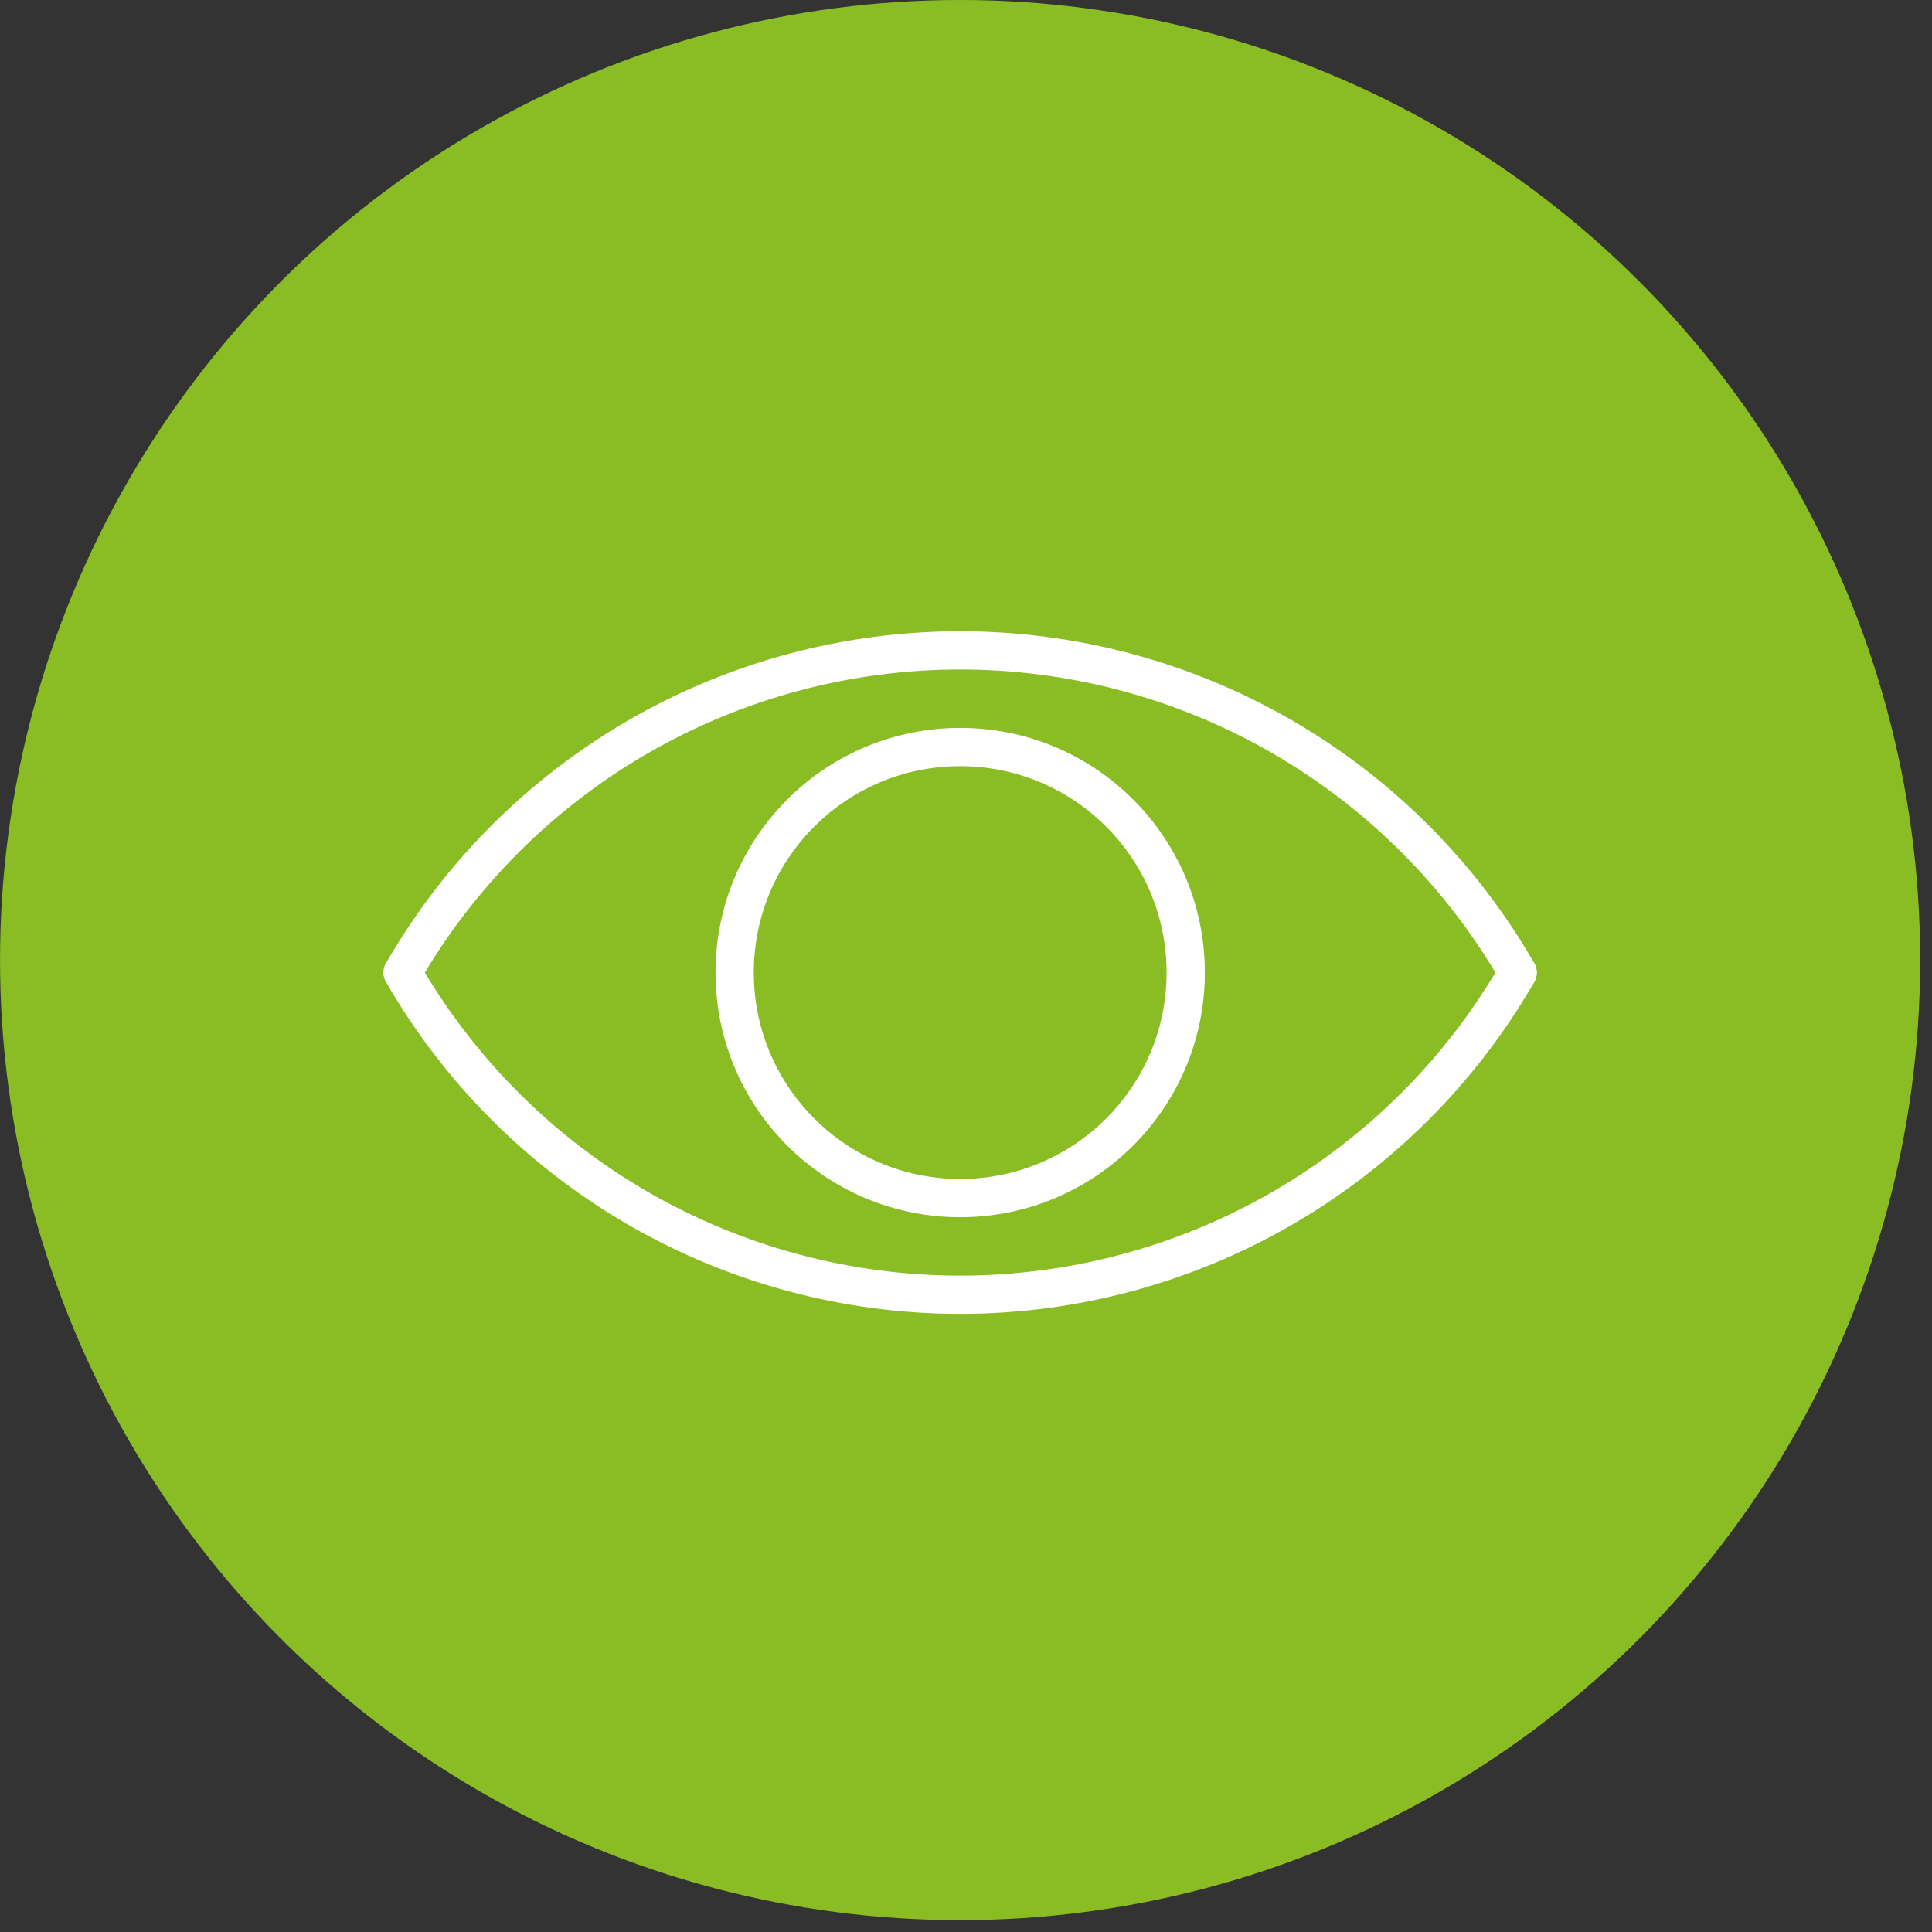 <svg width="101" height="101" viewBox="0 0 101 101" fill="none" xmlns="http://www.w3.org/2000/svg">
<rect x="0" y="0" width="101" height="101" fill="#333333" stroke="none"/>
<circle cx="50.192" cy="50.19" r="49.19" transform="rotate(-180 50.192 50.19)" fill="#8ABD24" stroke="#8ABD24" stroke-width="2"/>
<path d="M79.337 50.843C76.386 45.723 72.14 41.471 67.024 38.514C61.907 35.557 56.103 34 50.194 34C44.285 34 38.48 35.557 33.364 38.514C28.247 41.471 24.001 45.723 21.051 50.843" stroke="white" stroke-width="2" stroke-linecap="round" stroke-linejoin="round"/>
<path d="M50.196 62.633C56.708 62.633 61.986 57.355 61.986 50.843C61.986 44.332 56.708 39.053 50.196 39.053C43.685 39.053 38.406 44.332 38.406 50.843C38.406 57.355 43.685 62.633 50.196 62.633Z" stroke="white" stroke-width="2" stroke-linecap="round" stroke-linejoin="round"/>
<path d="M21.051 50.843C24.001 55.963 28.247 60.216 33.364 63.172C38.48 66.129 44.285 67.686 50.194 67.686C56.103 67.686 61.907 66.129 67.024 63.172C72.14 60.216 76.386 55.963 79.337 50.843" stroke="white" stroke-width="2" stroke-linecap="round" stroke-linejoin="round"/>
</svg>
